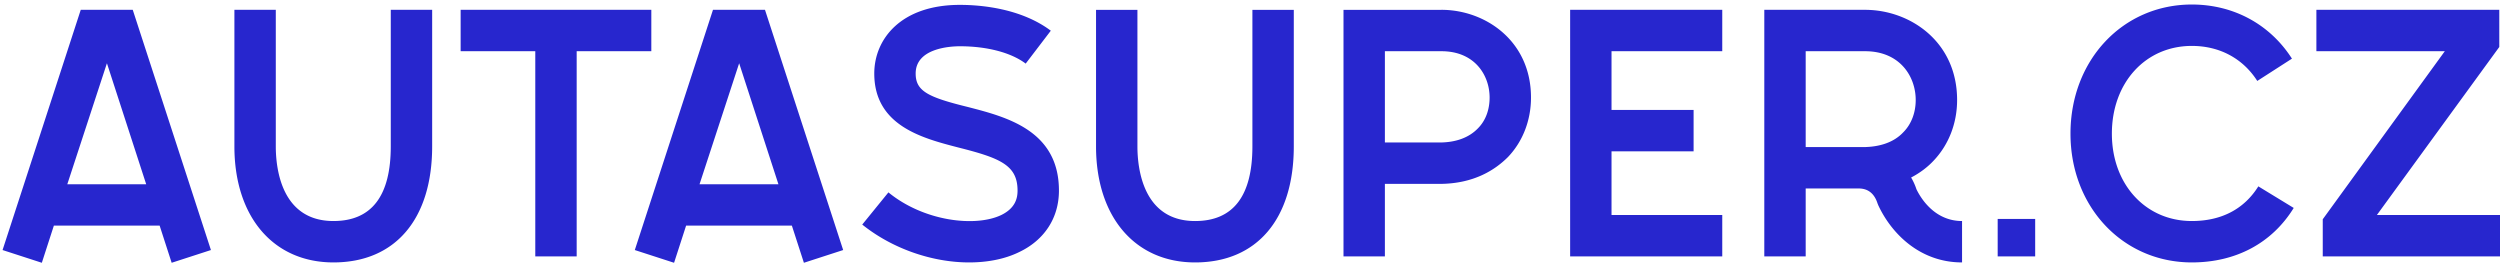 <?xml version="1.0" encoding="UTF-8"?>
<svg xmlns="http://www.w3.org/2000/svg" viewBox="193 350 636 68">
  <path style="font-style:normal;font-weight:400;font-size:72px;line-height:1;font-family:&quot;Brandmark Sans 13&quot;;font-variant-ligatures:normal;text-align:center;text-anchor:middle" d="m299.135-1.296-15.912-48.888H272.64L256.727-1.296l7.992 2.592 2.448-7.56h21.528l2.448 7.56zm-29.232-13.392 8.064-24.624 7.992 24.624zm74.256-7.704v-27.792h-8.424v27.792c0 10.08-3.888 15.192-11.664 15.192-10.584 0-11.736-10.656-11.736-15.192v-27.792h-8.424v27.792c0 14.328 7.92 23.616 20.16 23.616 12.6 0 20.088-8.856 20.088-23.616m44.604-27.792h-38.808v8.424h15.192V0h8.424v-41.76h15.192zm39.044 48.888-15.912-48.888h-10.584L385.4-1.296l7.992 2.592 2.448-7.56h21.528l2.448 7.56zm-29.232-13.392 8.064-24.624 7.992 24.624zm54.714-15.696c-8.208-2.016-10.728-3.24-10.728-6.84 0-5.112 6.912-5.544 9-5.544 5.544 0 10.44 1.296 13.392 3.528l5.112-6.696c-6.048-4.536-14.184-5.256-18.504-5.256-12.024 0-17.424 6.984-17.424 13.968 0 10.656 9.864 13.176 17.064 15.048 8.568 2.16 12.096 3.6 12.096 8.784 0 1.44-.36 3.528-3.312 4.968-5.256 2.52-15.768 1.296-22.968-4.608l-5.328 6.552c6.192 4.968 14.328 7.704 21.744 7.704 3.672 0 7.2-.648 10.152-2.088 5.184-2.448 8.136-6.984 8.136-12.528 0-12.24-10.656-14.976-18.432-16.992m66.229 7.992v-27.792h-8.424v27.792c0 10.08-3.888 15.192-11.664 15.192-10.584 0-11.736-10.656-11.736-15.192v-27.792h-8.424v27.792c0 14.328 7.92 23.616 20.16 23.616 12.6 0 20.088-8.856 20.088-23.616m30.06-27.792h-19.944V0h8.424v-14.76h11.088c7.2 0 11.52-3.024 13.968-5.472 3.024-3.168 4.68-7.488 4.68-12.096 0-11.592-9.36-17.856-18.216-17.856m-11.52 27V-41.76h11.52c6.768 0 9.792 4.896 9.792 9.432 0 2.448-.792 4.68-2.376 6.264-1.8 1.872-4.464 2.88-7.848 2.88zm68.662-27h-30.96V0h30.96v-8.424h-22.537v-12.96h16.704v-8.424h-16.704V-41.76h22.536zm39.515 36.504a12 12 0 0 0-1.08-2.376c1.944-1.008 3.456-2.232 4.536-3.384 3.096-3.24 4.824-7.632 4.824-12.384 0-11.952-9.648-18.36-18.72-18.36h-20.52V0h8.424v-13.824h10.8c1.872 0 3.168 1.008 3.816 3.024l.144.36c2.592 5.616 8.352 11.664 17.064 11.664V-7.2c-5.688 0-8.496-4.824-9.288-6.48m-22.536-8.568V-41.76h12.096c7.056 0 10.296 5.112 10.296 9.936 0 2.52-.864 4.896-2.52 6.552-1.872 2.016-4.752 3.024-8.28 3.024zm39.074 14.616V0h7.632v-7.632zm39.513.432c-9.432 0-16.272-7.488-16.272-17.784 0-10.368 6.84-17.856 16.272-17.856 5.616 0 10.368 2.52 13.32 7.128l7.056-4.536c-4.464-6.984-11.88-11.016-20.376-11.016-14.04 0-24.696 11.304-24.696 26.28 0 14.904 10.656 26.208 24.696 26.208 9 0 16.344-3.96 20.736-11.088l-7.2-4.392c-2.88 4.608-7.488 7.056-13.536 7.056m63.798-1.224h-26.136l24.912-34.2v-7.56h-37.224v8.424h26.136l-24.84 34.2V0h37.151z" transform="translate(-127.257 415.23)scale(1.25)" fill="#2726ce"></path>
</svg>
